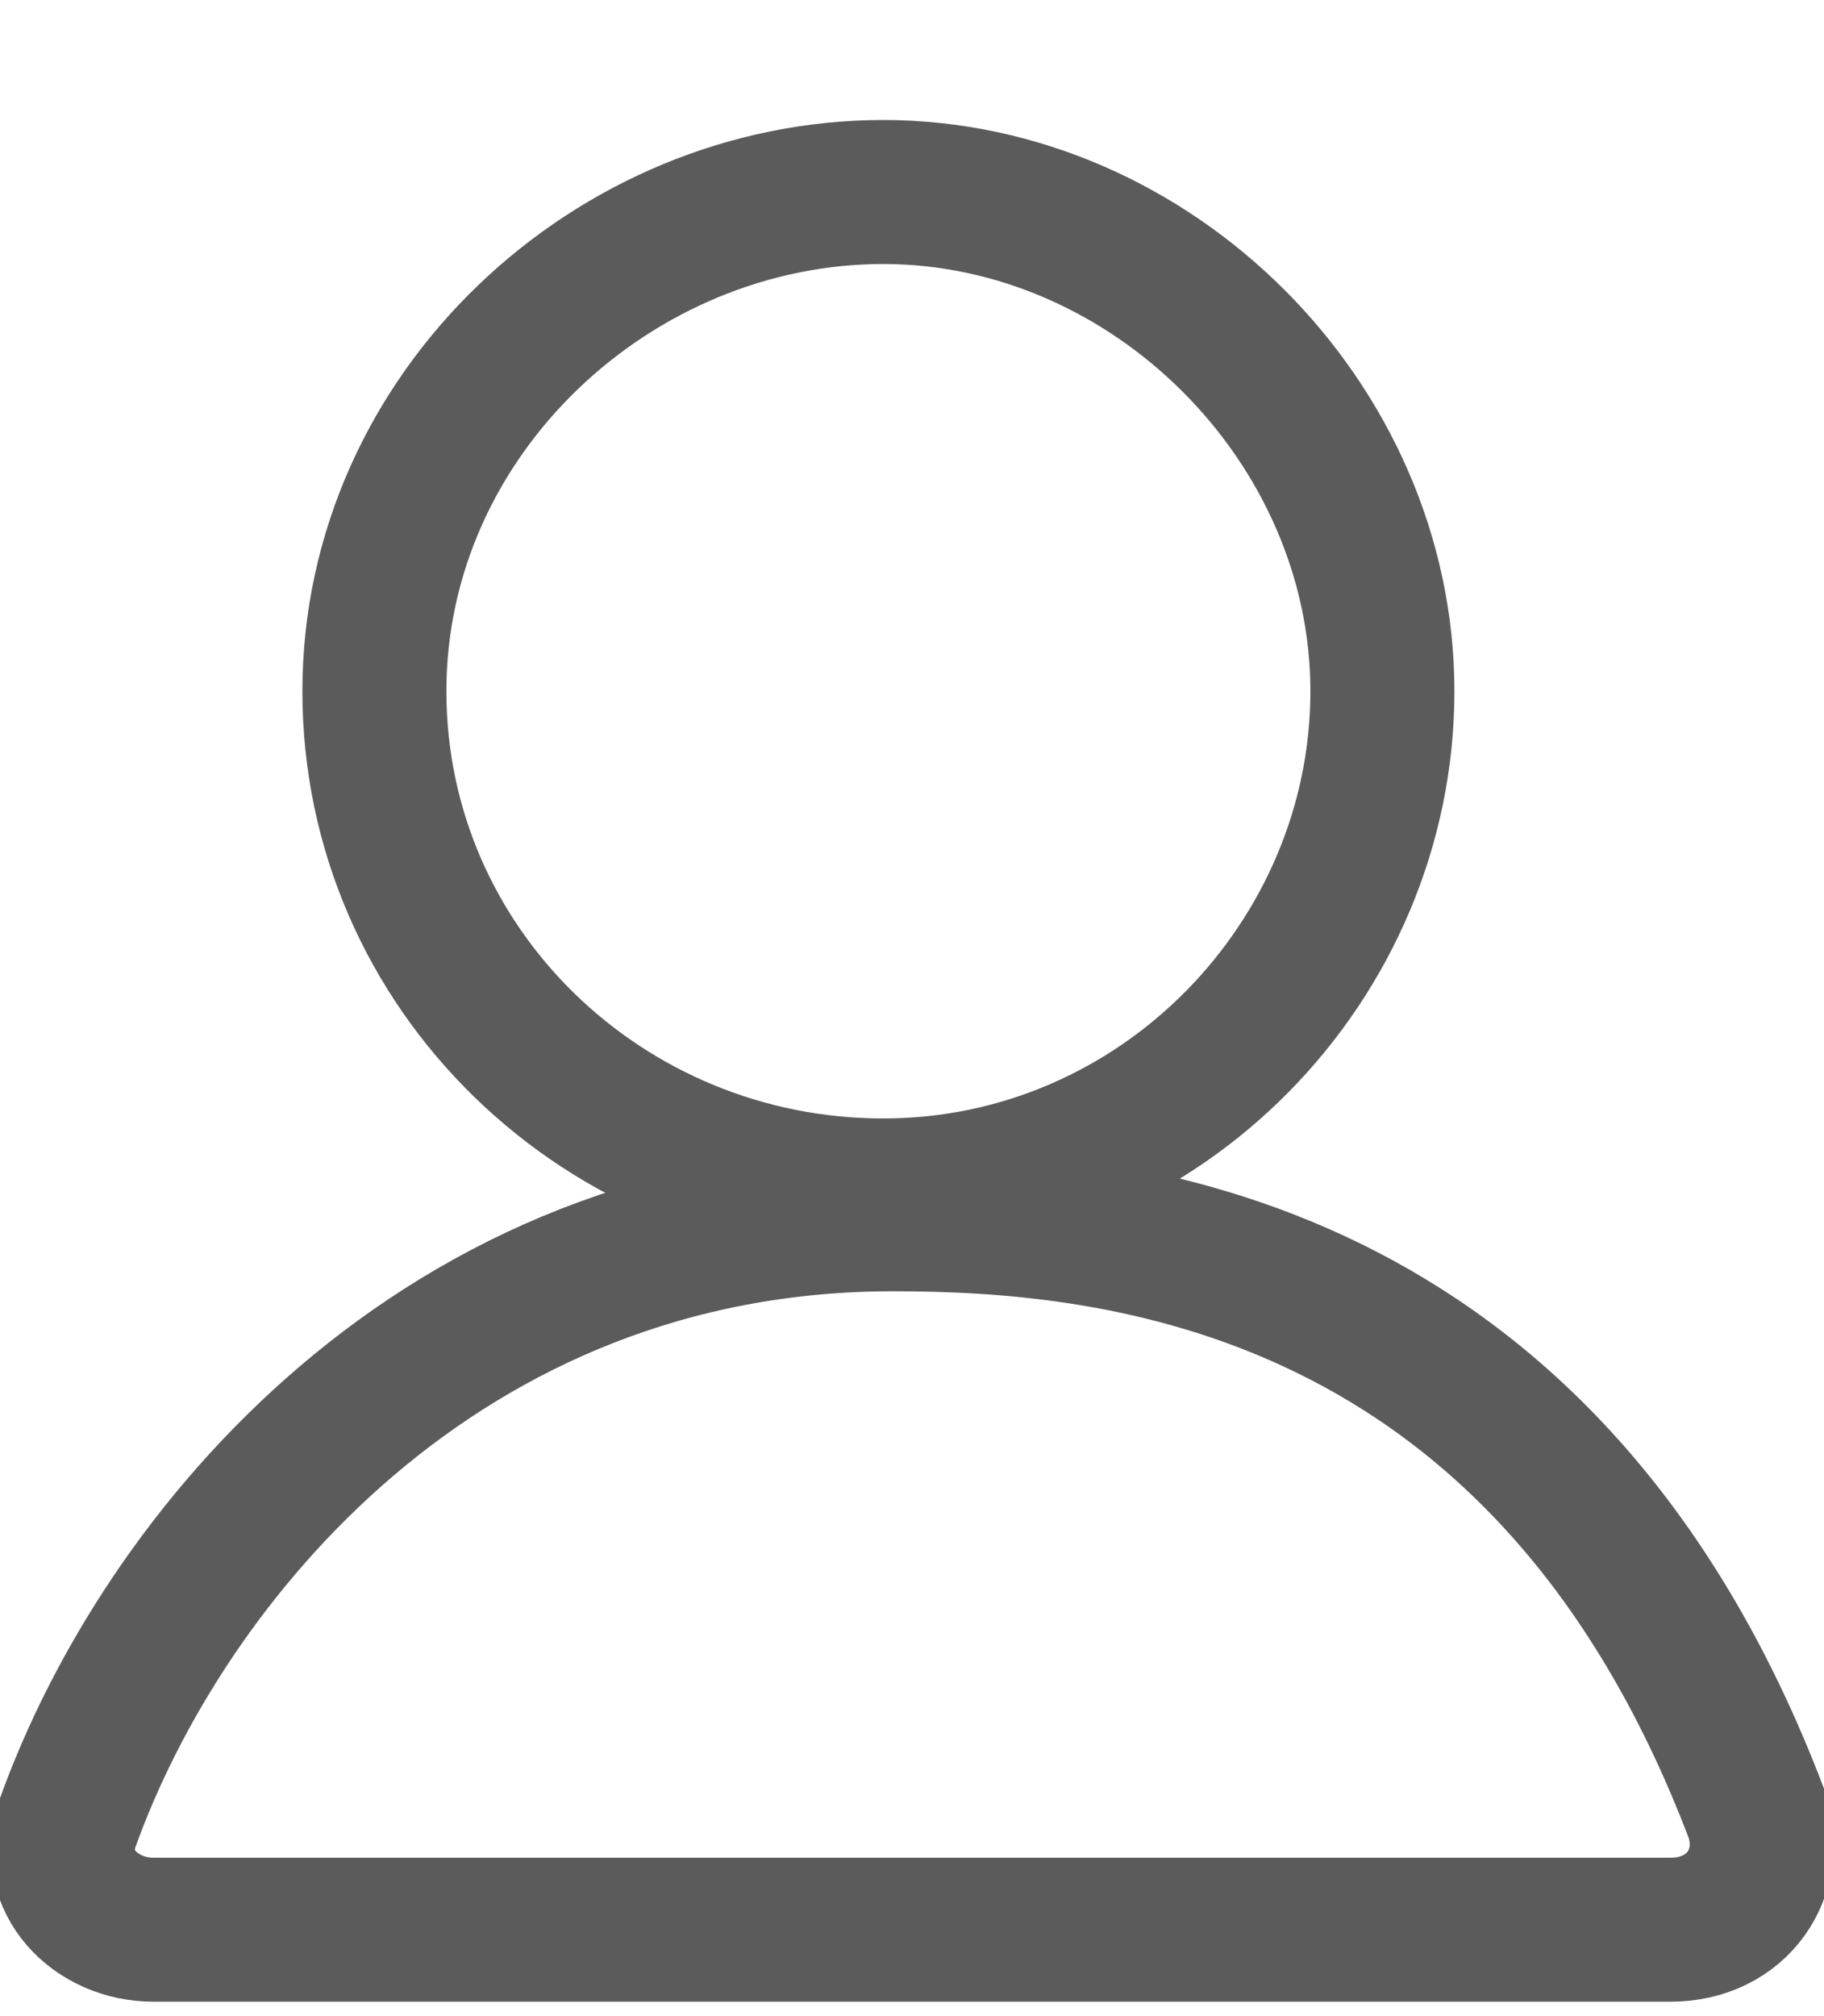 <?xml version="1.0" encoding="utf-8"?>
<!-- Generator: Adobe Illustrator 25.4.1, SVG Export Plug-In . SVG Version: 6.00 Build 0)  -->
<svg version="1.1" id="Layer_1" xmlns="http://www.w3.org/2000/svg" xmlns:xlink="http://www.w3.org/1999/xlink" x="0px" y="0px"
	 viewBox="0 0 19 21" style="enable-background:new 0 0 19 21;" xml:space="preserve">
<style type="text/css">
	.st0{fill:none;stroke:#5B5B5B;stroke-width:1.5;}
</style>
<path class="st0" d="M9.2,12.4c2.9,0,5.2-2.4,5.2-5.2s-2.4-5.2-5.2-5.2S3.9,4.3,3.9,7.2S6.3,12.4,9.2,12.4z"/>
<path class="st0" d="M9.3,12.7c-4.7,0-7.6,3.5-8.6,6.3c-0.2,0.6,0.3,1.1,0.9,1.1h15.8c0.7,0,1.1-0.6,0.9-1.2
	C16.1,13.1,11.6,12.7,9.3,12.7z"/>
</svg>
